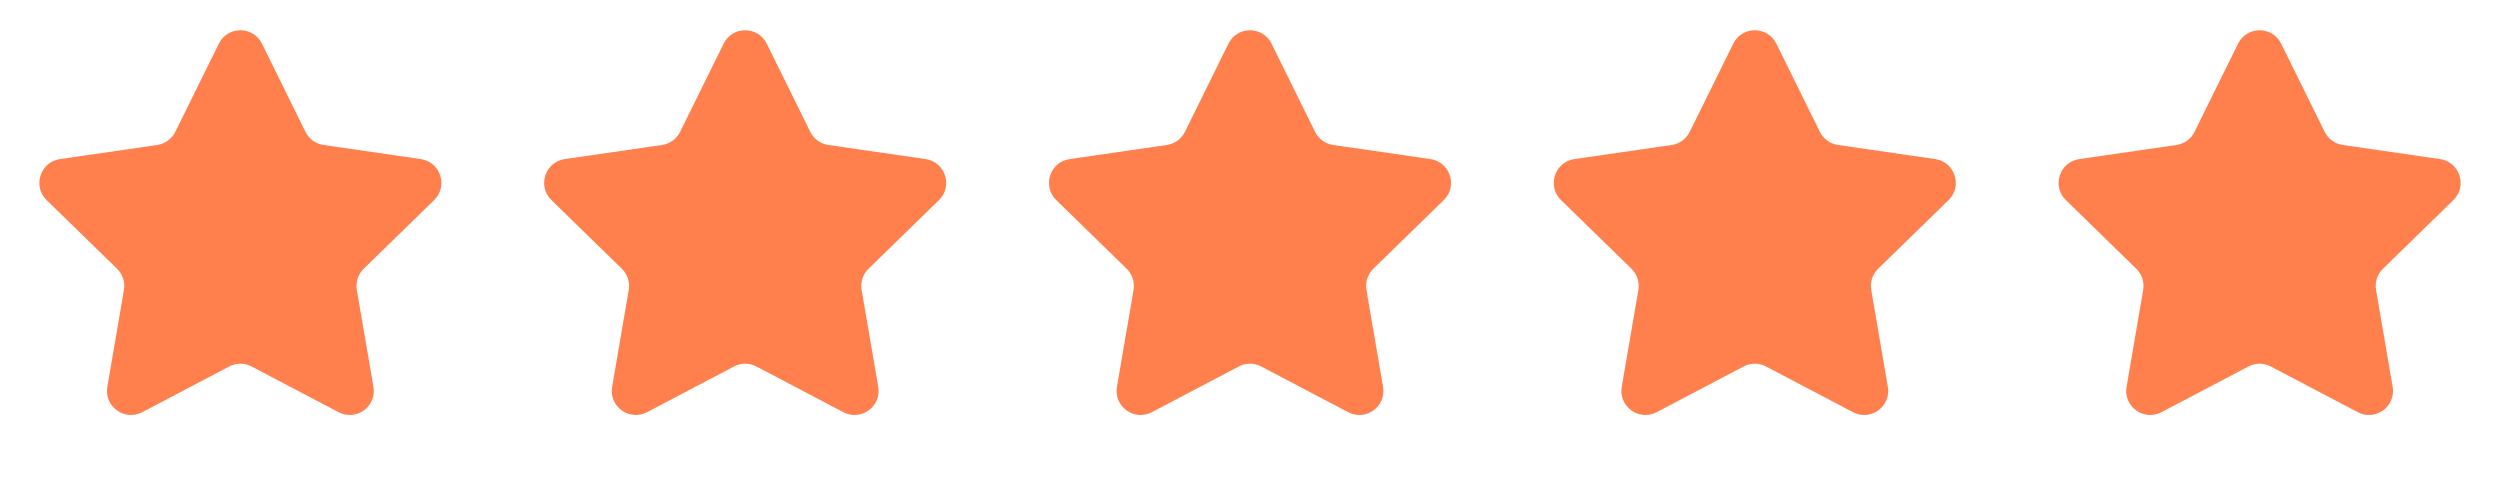 <?xml version="1.0" encoding="UTF-8"?> <svg xmlns="http://www.w3.org/2000/svg" width="104" height="20" viewBox="0 0 104 20" fill="none"> <path d="M9.103 1.817C9.47 1.074 10.53 1.074 10.897 1.817L12.706 5.483C12.852 5.779 13.133 5.983 13.459 6.031L17.505 6.618C18.326 6.738 18.653 7.746 18.06 8.324L15.132 11.178C14.896 11.408 14.789 11.739 14.844 12.063L15.535 16.093C15.675 16.91 14.818 17.533 14.084 17.147L10.465 15.245C10.174 15.091 9.826 15.091 9.535 15.245L5.916 17.147C5.182 17.533 4.325 16.91 4.465 16.093L5.156 12.063C5.211 11.739 5.104 11.408 4.868 11.178L1.94 8.324C1.347 7.746 1.674 6.738 2.495 6.618L6.541 6.031C6.867 5.983 7.148 5.779 7.294 5.483L9.103 1.817Z" fill="#FF7F4D"></path> <path d="M30.103 1.817C30.47 1.074 31.53 1.074 31.897 1.817L33.706 5.483C33.852 5.779 34.133 5.983 34.459 6.031L38.505 6.618C39.326 6.738 39.653 7.746 39.06 8.324L36.132 11.178C35.896 11.408 35.788 11.739 35.844 12.063L36.535 16.093C36.675 16.91 35.818 17.533 35.084 17.147L31.465 15.245C31.174 15.091 30.826 15.091 30.535 15.245L26.916 17.147C26.182 17.533 25.325 16.91 25.465 16.093L26.156 12.063C26.212 11.739 26.104 11.408 25.868 11.178L22.94 8.324C22.347 7.746 22.674 6.738 23.495 6.618L27.541 6.031C27.866 5.983 28.148 5.779 28.294 5.483L30.103 1.817Z" fill="#FF7F4D"></path> <path d="M51.103 1.817C51.47 1.074 52.53 1.074 52.897 1.817L54.706 5.483C54.852 5.779 55.133 5.983 55.459 6.031L59.505 6.618C60.326 6.738 60.653 7.746 60.06 8.324L57.132 11.178C56.896 11.408 56.788 11.739 56.844 12.063L57.535 16.093C57.675 16.91 56.818 17.533 56.084 17.147L52.465 15.245C52.174 15.091 51.826 15.091 51.535 15.245L47.916 17.147C47.182 17.533 46.325 16.91 46.465 16.093L47.156 12.063C47.212 11.739 47.104 11.408 46.868 11.178L43.94 8.324C43.347 7.746 43.674 6.738 44.495 6.618L48.541 6.031C48.867 5.983 49.148 5.779 49.294 5.483L51.103 1.817Z" fill="#FF7F4D"></path> <path d="M72.103 1.817C72.47 1.074 73.53 1.074 73.897 1.817L75.706 5.483C75.852 5.779 76.133 5.983 76.459 6.031L80.505 6.618C81.326 6.738 81.653 7.746 81.06 8.324L78.132 11.178C77.896 11.408 77.788 11.739 77.844 12.063L78.535 16.093C78.675 16.91 77.818 17.533 77.084 17.147L73.465 15.245C73.174 15.091 72.826 15.091 72.535 15.245L68.916 17.147C68.182 17.533 67.325 16.91 67.465 16.093L68.156 12.063C68.212 11.739 68.104 11.408 67.868 11.178L64.94 8.324C64.347 7.746 64.674 6.738 65.495 6.618L69.541 6.031C69.867 5.983 70.148 5.779 70.294 5.483L72.103 1.817Z" fill="#FF7F4D"></path> <path d="M93.103 1.817C93.47 1.074 94.53 1.074 94.897 1.817L96.706 5.483C96.852 5.779 97.133 5.983 97.459 6.031L101.505 6.618C102.326 6.738 102.653 7.746 102.06 8.324L99.132 11.178C98.896 11.408 98.788 11.739 98.844 12.063L99.535 16.093C99.675 16.91 98.818 17.533 98.084 17.147L94.465 15.245C94.174 15.091 93.826 15.091 93.535 15.245L89.916 17.147C89.182 17.533 88.325 16.91 88.465 16.093L89.156 12.063C89.212 11.739 89.104 11.408 88.868 11.178L85.94 8.324C85.347 7.746 85.674 6.738 86.495 6.618L90.541 6.031C90.867 5.983 91.148 5.779 91.294 5.483L93.103 1.817Z" fill="#FF7F4D"></path> </svg> 